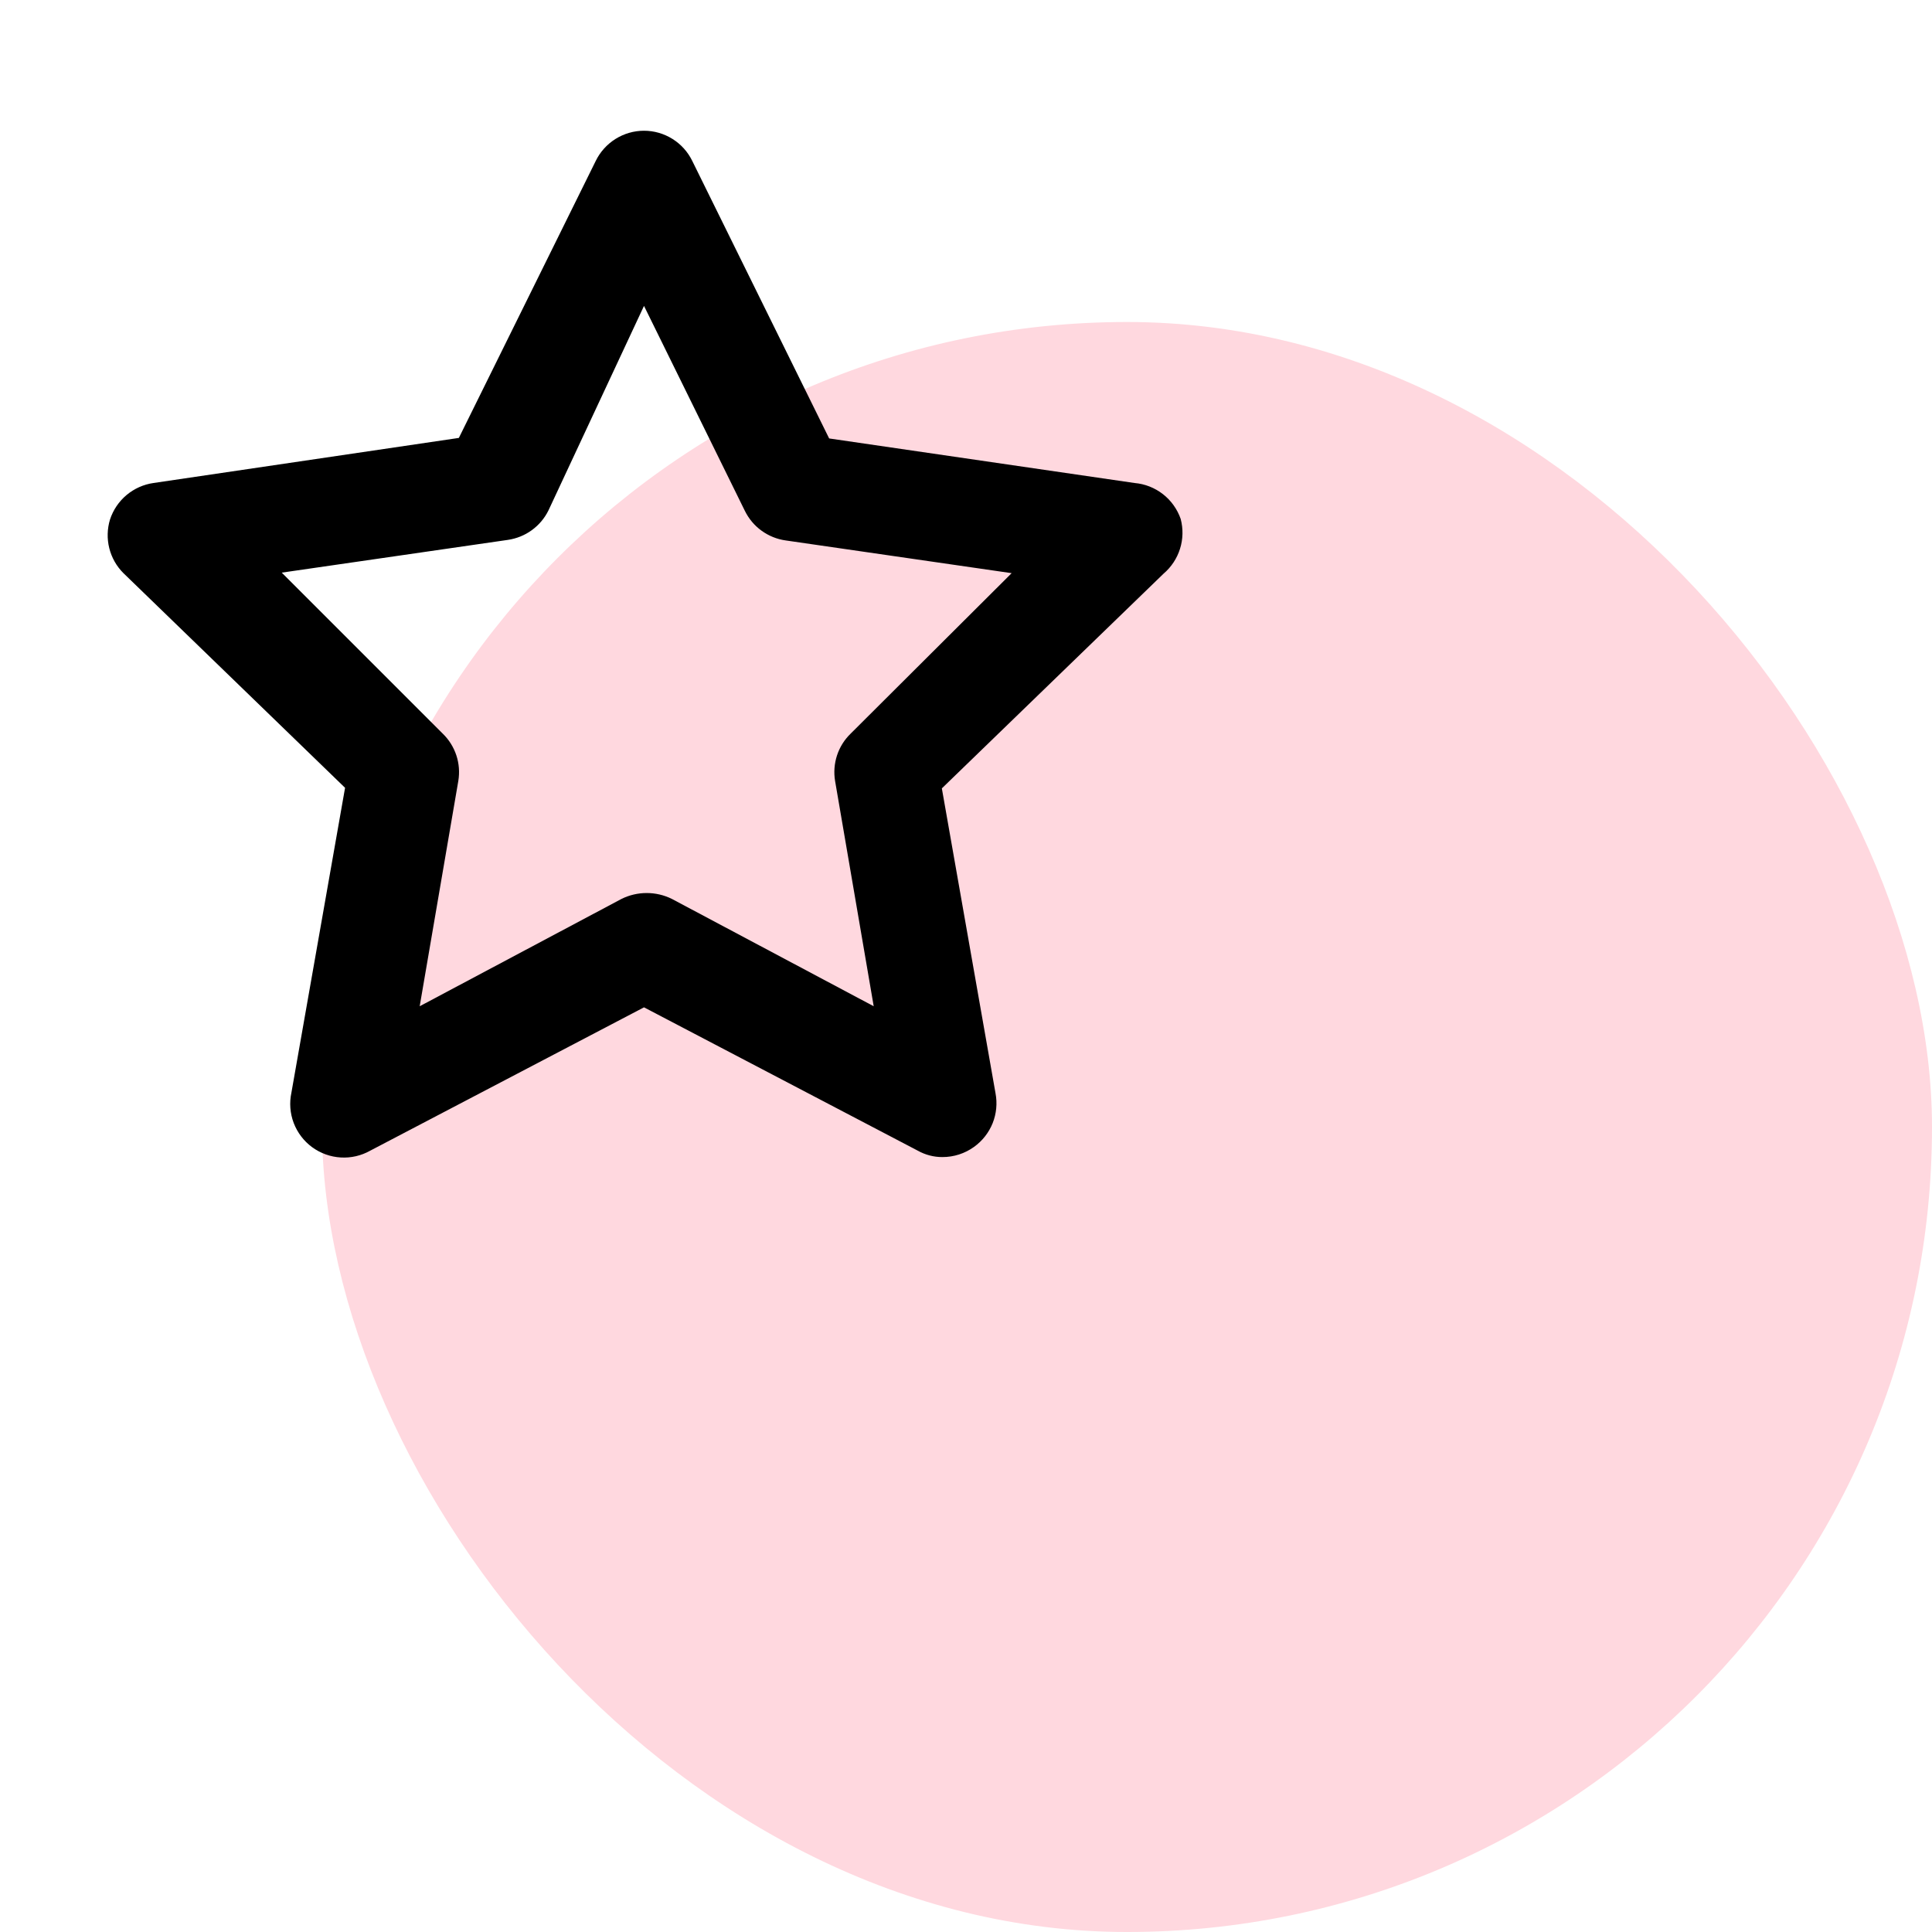 <svg width="48" height="48" viewBox="0 0 48 48" fill="none" xmlns="http://www.w3.org/2000/svg">
<rect x="8" y="8" width="40" height="40" rx="20" fill="#FFD8DF"/>
<path d="M29.334 12.893C29.249 12.65 29.096 12.435 28.893 12.277C28.689 12.118 28.444 12.022 28.187 12L20.6 10.893L17.2 4C17.091 3.775 16.921 3.585 16.708 3.452C16.496 3.319 16.251 3.248 16 3.248C15.75 3.248 15.504 3.319 15.292 3.452C15.08 3.585 14.909 3.775 14.8 4L11.4 10.88L3.813 12C3.567 12.035 3.335 12.139 3.144 12.299C2.953 12.459 2.811 12.67 2.733 12.907C2.663 13.138 2.656 13.385 2.715 13.62C2.774 13.855 2.895 14.069 3.067 14.24L8.573 19.573L7.24 27.147C7.186 27.398 7.206 27.66 7.297 27.9C7.389 28.14 7.547 28.349 7.754 28.501C7.962 28.653 8.208 28.742 8.465 28.757C8.721 28.773 8.976 28.713 9.2 28.587L16 25.027L22.8 28.587C22.987 28.692 23.199 28.748 23.413 28.747C23.696 28.748 23.971 28.659 24.2 28.494C24.407 28.345 24.567 28.141 24.662 27.905C24.756 27.669 24.781 27.41 24.733 27.16L23.4 19.587L28.907 14.254C29.099 14.09 29.242 13.876 29.317 13.635C29.393 13.395 29.398 13.137 29.334 12.893ZM21.134 18.227C20.979 18.377 20.863 18.562 20.796 18.766C20.729 18.97 20.712 19.188 20.747 19.4L21.707 25L16.694 22.334C16.499 22.237 16.284 22.187 16.067 22.187C15.849 22.187 15.635 22.237 15.44 22.334L10.427 25L11.387 19.4C11.422 19.188 11.405 18.97 11.338 18.766C11.27 18.562 11.155 18.377 11 18.227L7 14.227L12.614 13.414C12.829 13.383 13.035 13.301 13.211 13.173C13.388 13.045 13.531 12.876 13.627 12.68L16 7.6L18.507 12.694C18.603 12.889 18.745 13.059 18.922 13.186C19.099 13.314 19.304 13.397 19.52 13.427L25.134 14.24L21.134 18.227Z" fill="black"/>
</svg>
